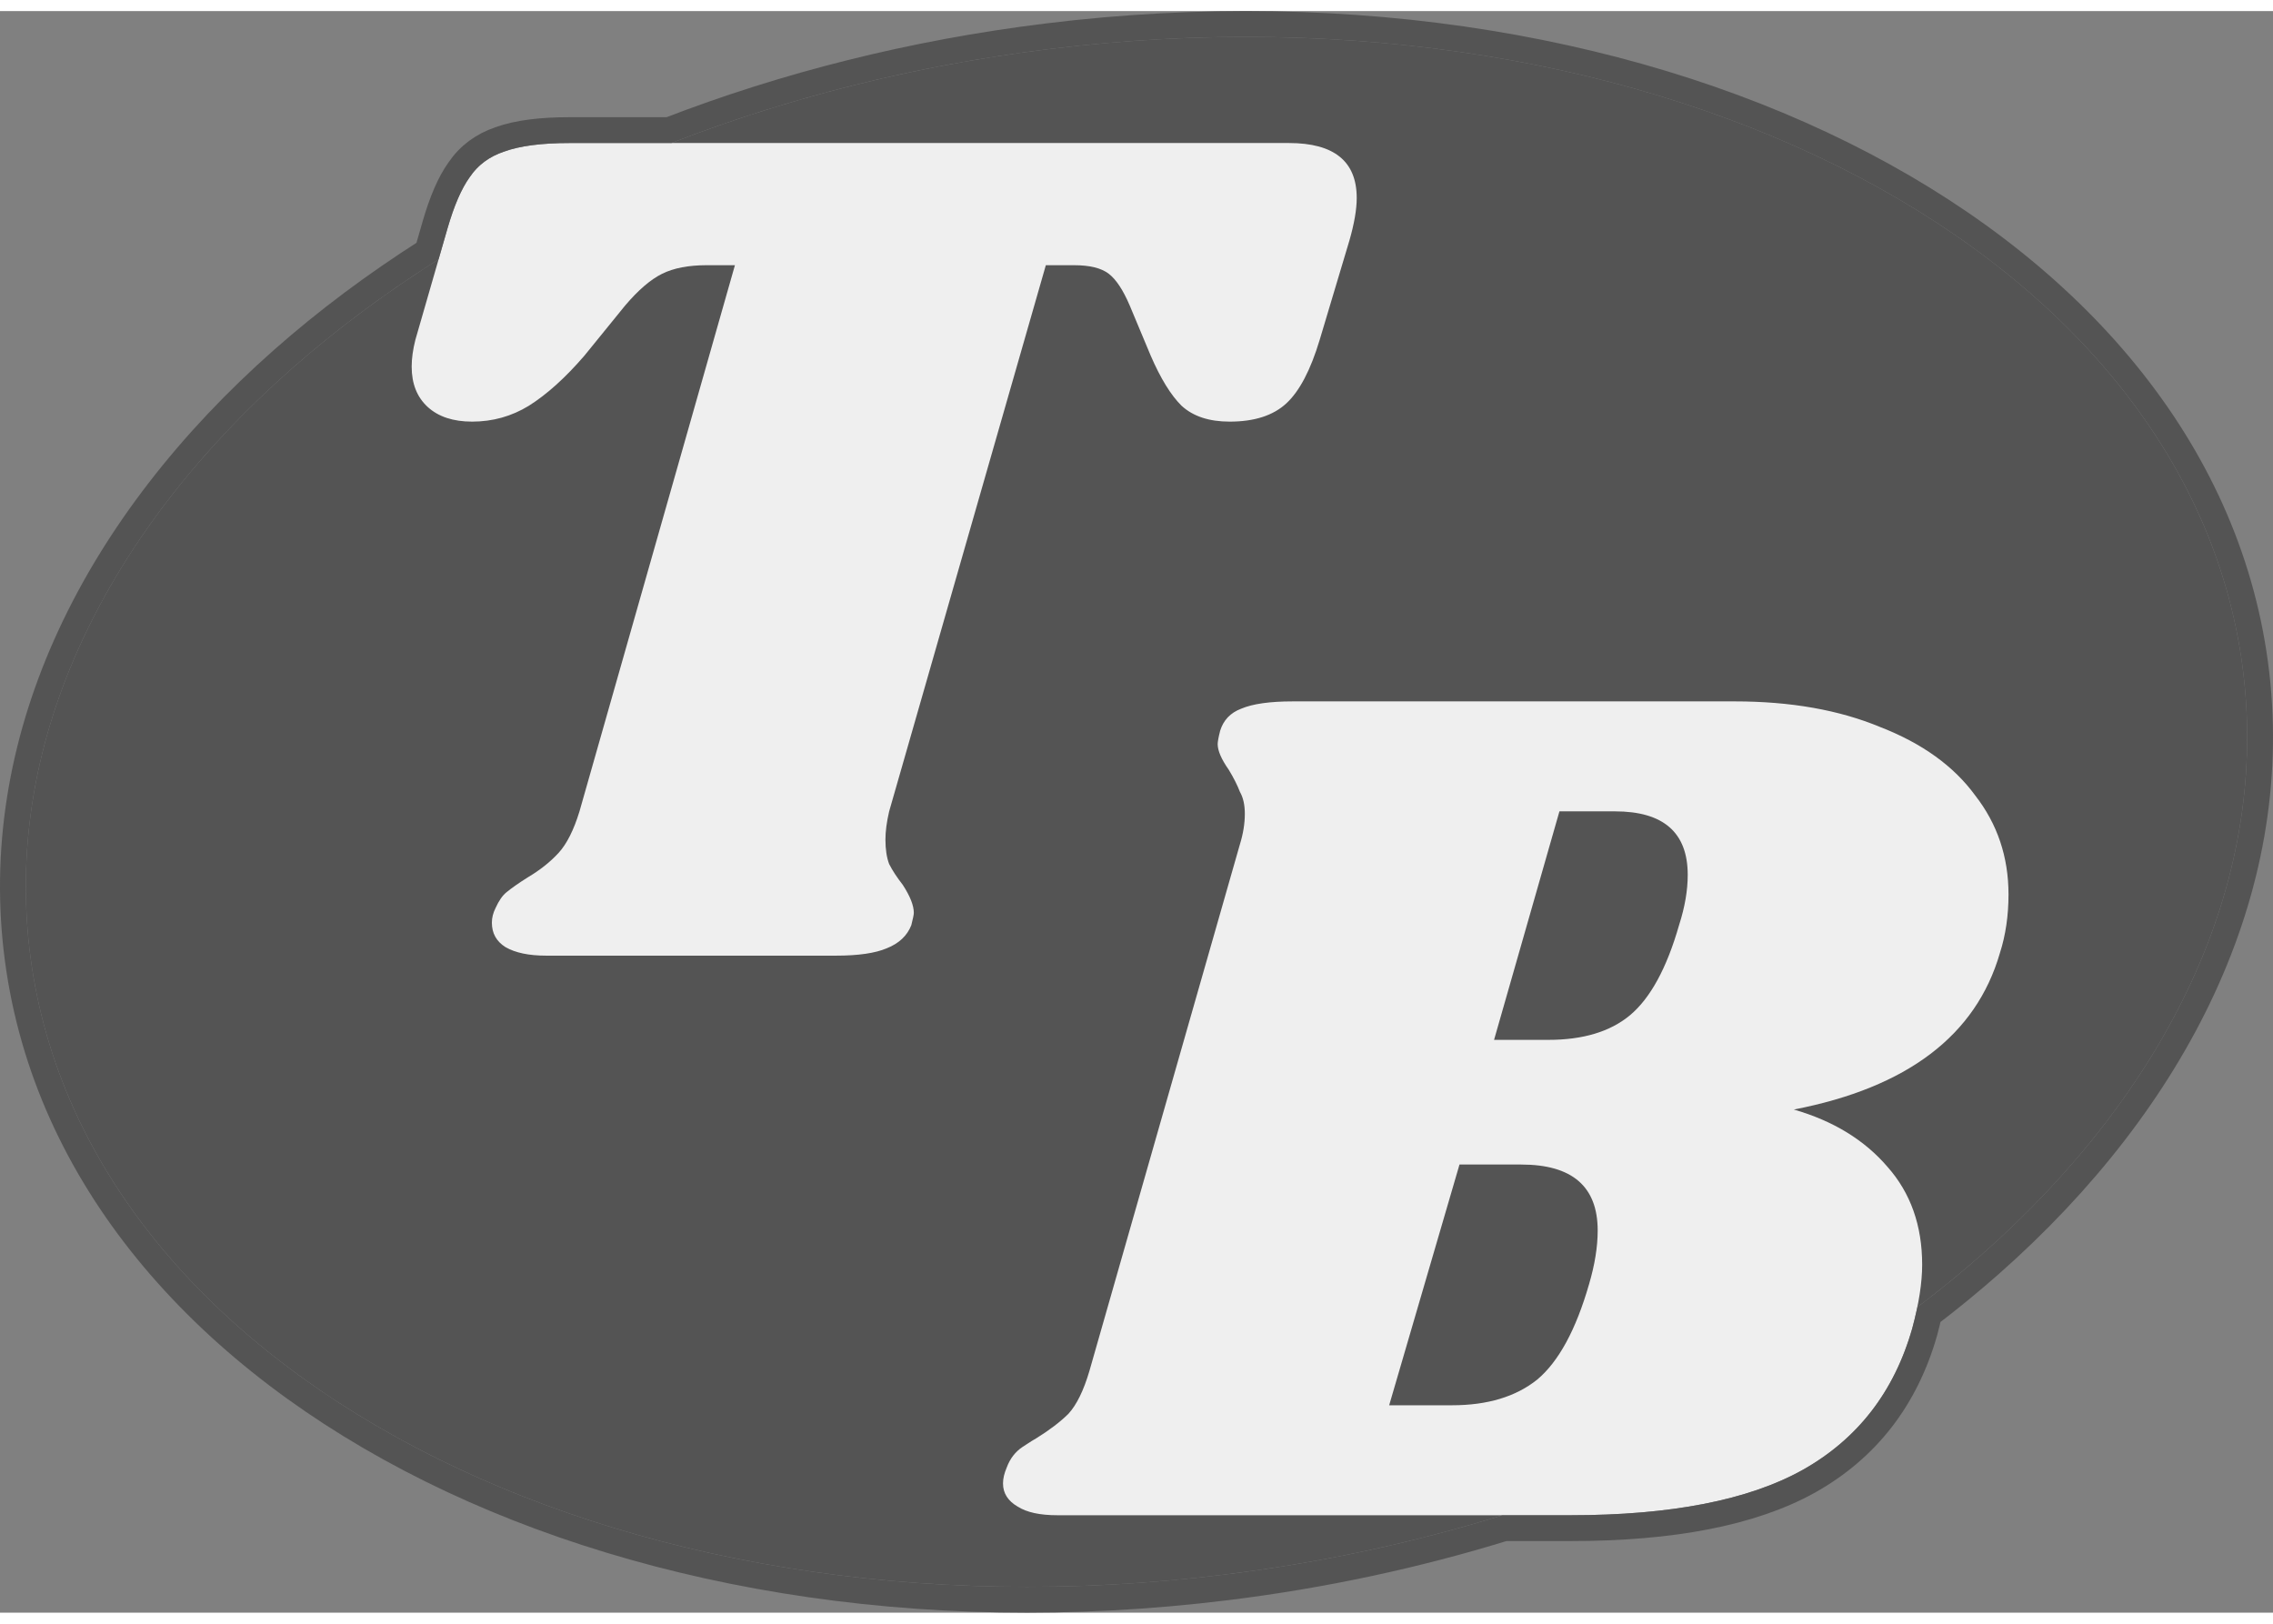 <svg width="84" height="60" viewBox="0 0 88 62" fill="none" xmlns="http://www.w3.org/2000/svg">
<rect x="0" y="0" width="88" height="62" fill="#808080" stroke="none"/>
<path d="M86.862 25.718C88.746 42.025 71.082 57.609 47.41 60.526C23.738 63.443 3.021 52.589 1.138 36.282C-0.746 19.975 16.918 4.391 40.59 1.474C64.263 -1.443 84.979 9.411 86.862 25.718Z" fill="#545454"/>
<path d="M49.899 5.108C51.651 5.108 52.526 5.817 52.526 7.236C52.526 7.678 52.431 8.23 52.24 8.892L51.093 12.724C50.743 13.891 50.313 14.711 49.804 15.184C49.294 15.657 48.562 15.893 47.607 15.893C46.81 15.893 46.19 15.688 45.744 15.278C45.33 14.868 44.932 14.222 44.55 13.339L43.738 11.399C43.483 10.8 43.212 10.39 42.926 10.169C42.639 9.949 42.193 9.838 41.588 9.838H40.49L34.423 30.984C34.328 31.394 34.28 31.756 34.28 32.072C34.28 32.45 34.328 32.766 34.423 33.018C34.551 33.27 34.726 33.538 34.949 33.822C35.236 34.264 35.379 34.626 35.379 34.91C35.379 34.973 35.347 35.131 35.283 35.383C35.124 35.793 34.806 36.093 34.328 36.282C33.882 36.471 33.229 36.566 32.37 36.566H21.145C20.476 36.566 19.951 36.456 19.569 36.235C19.218 36.014 19.043 35.699 19.043 35.289C19.043 35.099 19.091 34.91 19.186 34.721C19.314 34.437 19.457 34.232 19.616 34.106C19.808 33.948 20.078 33.759 20.428 33.538C20.906 33.255 21.304 32.939 21.622 32.592C21.941 32.245 22.212 31.709 22.434 30.984L28.453 9.838H27.354C26.654 9.838 26.081 9.949 25.635 10.169C25.189 10.39 24.711 10.8 24.202 11.399L22.626 13.339C21.893 14.19 21.177 14.837 20.476 15.278C19.808 15.688 19.075 15.893 18.279 15.893C17.547 15.893 16.973 15.704 16.559 15.326C16.145 14.947 15.938 14.427 15.938 13.764C15.938 13.449 15.986 13.102 16.082 12.724L17.324 8.419C17.578 7.536 17.865 6.874 18.183 6.432C18.502 5.959 18.948 5.628 19.521 5.439C20.126 5.218 20.97 5.108 22.052 5.108H49.899Z" fill="#EFEFEF"/>
<path d="M67.157 26.723C69.322 26.723 71.201 27.054 72.793 27.716C74.417 28.347 75.643 29.23 76.471 30.365C77.331 31.469 77.76 32.746 77.76 34.197C77.76 35.017 77.649 35.774 77.426 36.468C76.503 39.653 73.844 41.671 69.449 42.523C70.978 42.964 72.188 43.705 73.079 44.746C73.971 45.755 74.417 47.017 74.417 48.531C74.417 49.224 74.29 50.044 74.035 50.99C73.334 53.45 71.917 55.28 69.784 56.478C67.682 57.645 64.689 58.228 60.804 58.228H40.934C40.265 58.228 39.755 58.118 39.405 57.897C39.023 57.676 38.832 57.377 38.832 56.998C38.832 56.809 38.88 56.604 38.975 56.383C39.103 56.036 39.31 55.768 39.596 55.579C39.883 55.39 40.058 55.28 40.122 55.248C40.631 54.933 41.045 54.617 41.364 54.302C41.682 53.955 41.953 53.403 42.176 52.646L48.003 32.258C48.13 31.848 48.194 31.453 48.194 31.075C48.194 30.728 48.13 30.444 48.003 30.223C47.907 29.971 47.764 29.687 47.573 29.372C47.286 28.962 47.143 28.631 47.143 28.378C47.143 28.284 47.175 28.11 47.239 27.858C47.366 27.448 47.637 27.164 48.051 27.007C48.496 26.817 49.165 26.723 50.057 26.723H67.157ZM65.007 35.38C65.23 34.686 65.341 34.039 65.341 33.44C65.341 31.8 64.402 30.98 62.523 30.98H60.374L57.843 39.826H59.944C61.282 39.826 62.332 39.511 63.097 38.88C63.893 38.218 64.529 37.051 65.007 35.38ZM61.52 49.288C61.743 48.531 61.855 47.837 61.855 47.206C61.855 45.503 60.868 44.652 58.893 44.652H56.505L53.782 53.971H56.218C57.588 53.971 58.686 53.64 59.514 52.977C60.342 52.283 61.011 51.054 61.52 49.288Z" fill="#EFEFEF"/>
<path d="M16.843 8.28L16.552 9.291C14.522 10.581 12.647 11.984 10.95 13.482C3.728 19.853 -0.325 27.976 0.641 36.339C1.607 44.704 7.398 51.617 15.871 56.056C24.346 60.496 35.547 62.492 47.471 61.022C51.229 60.559 54.839 59.779 58.247 58.728H60.804C64.727 58.728 67.818 58.141 70.026 56.915L70.028 56.914C72.283 55.648 73.781 53.708 74.516 51.127L74.517 51.12C74.578 50.895 74.632 50.675 74.68 50.461C75.504 49.833 76.294 49.185 77.05 48.518C84.272 42.147 88.325 34.024 87.359 25.661C86.393 17.296 80.602 10.383 72.129 5.944C63.654 1.504 52.453 -0.492 40.529 0.978C35.32 1.619 30.395 2.871 25.899 4.608H22.052C20.949 4.608 20.041 4.718 19.357 4.966C18.691 5.188 18.156 5.581 17.773 6.146C17.408 6.655 17.104 7.379 16.843 8.28Z" stroke="#545454"/>
</svg>
